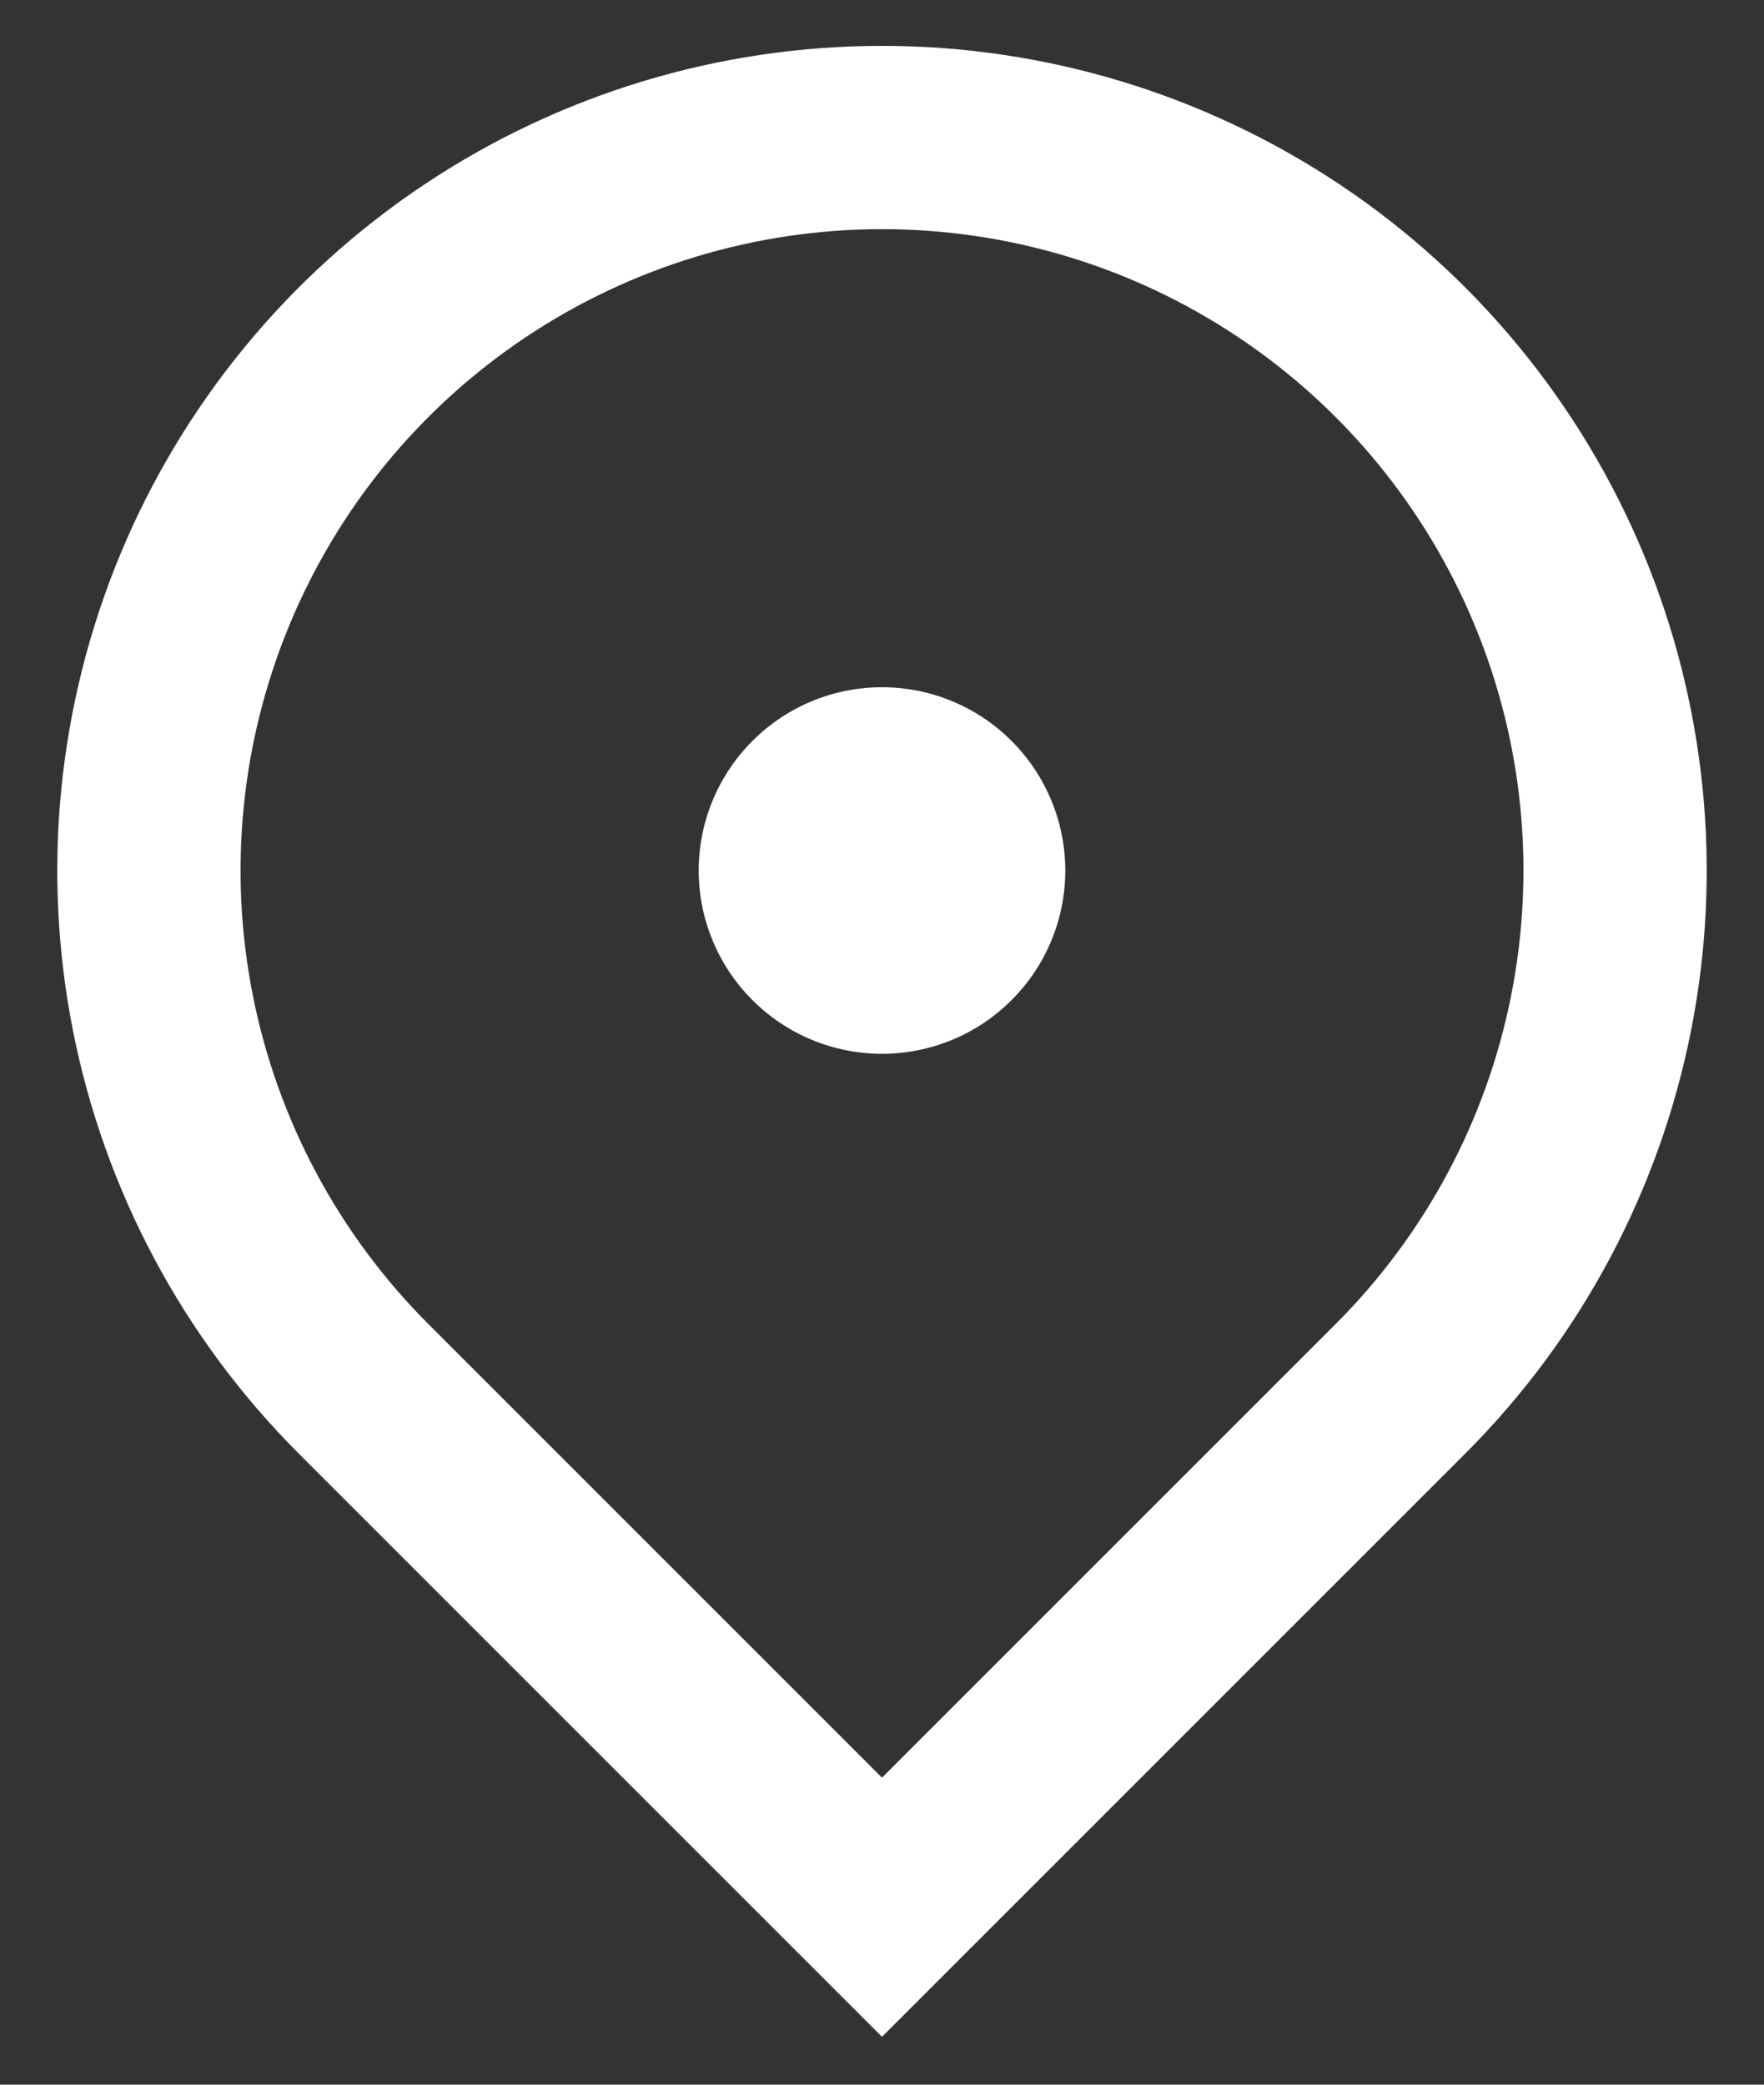 <svg width="22" height="26" viewBox="0 0 22 26" fill="none" xmlns="http://www.w3.org/2000/svg">
<rect x="0" y="0" width="22" height="26" fill="#333333" stroke="none"/>
<path d="M11 25.403L3.727 18.13C2.288 16.692 1.309 14.859 0.912 12.864C0.515 10.869 0.719 8.801 1.497 6.921C2.276 5.042 3.594 3.435 5.286 2.305C6.977 1.175 8.966 0.572 11 0.572C13.034 0.572 15.023 1.175 16.715 2.305C18.406 3.435 19.724 5.042 20.503 6.921C21.281 8.801 21.485 10.869 21.088 12.864C20.691 14.859 19.712 16.692 18.273 18.13L11 25.403ZM16.657 16.514C17.776 15.395 18.538 13.97 18.846 12.418C19.155 10.866 18.997 9.258 18.391 7.796C17.785 6.334 16.76 5.085 15.444 4.206C14.129 3.327 12.582 2.858 11 2.858C9.418 2.858 7.871 3.327 6.556 4.206C5.24 5.085 4.215 6.334 3.609 7.796C3.004 9.258 2.845 10.866 3.154 12.418C3.462 13.97 4.224 15.395 5.343 16.514L11 22.171L16.657 16.514V16.514ZM11 13.143C10.394 13.143 9.812 12.902 9.384 12.473C8.955 12.045 8.714 11.463 8.714 10.857C8.714 10.251 8.955 9.67 9.384 9.241C9.812 8.812 10.394 8.571 11 8.571C11.606 8.571 12.188 8.812 12.616 9.241C13.045 9.67 13.286 10.251 13.286 10.857C13.286 11.463 13.045 12.045 12.616 12.473C12.188 12.902 11.606 13.143 11 13.143Z" fill="white"/>
</svg>
